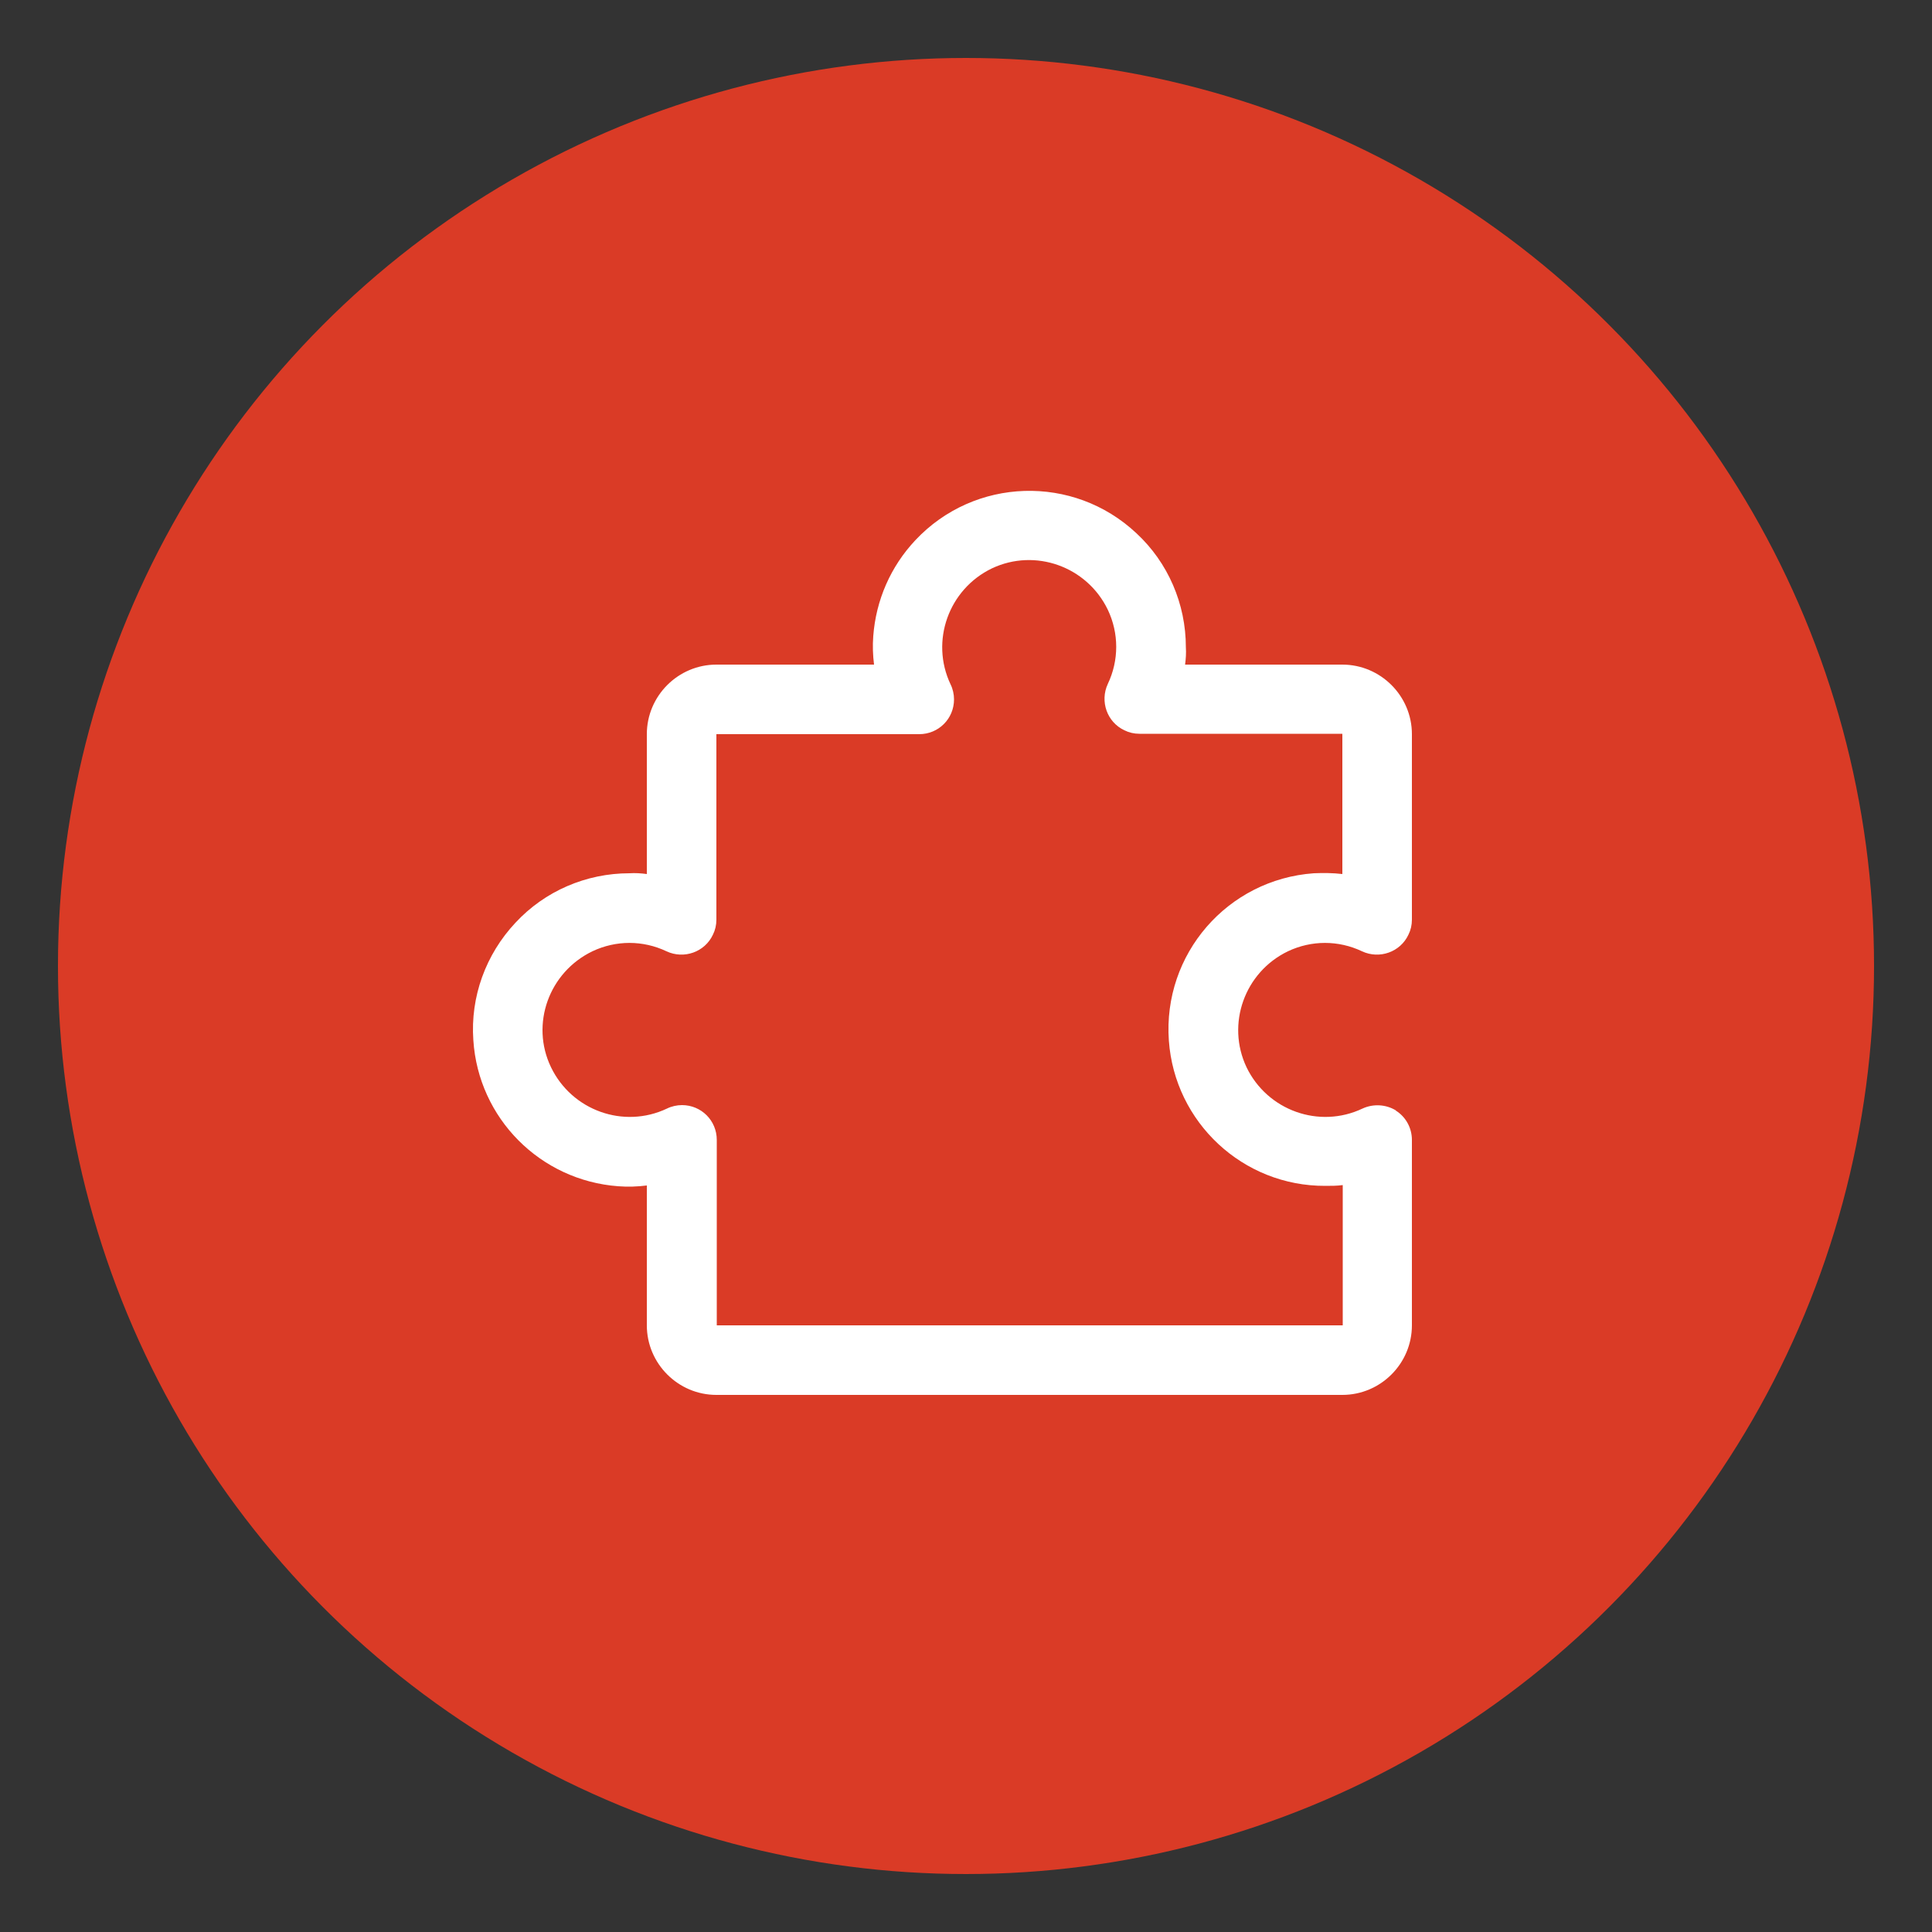 <svg viewBox="0 0 50 50" xmlns="http://www.w3.org/2000/svg" id="Layer_1">
  <rect x="0" y="0" width="50" height="50" fill="#333333" stroke="none"/>
  <defs>
    <style>
      .cls-1 {
        fill: #da3b26;
      }

      .cls-2 {
        fill: #fff;
      }
    </style>
  </defs>
  <circle r="23.5" cy="25" cx="25" class="cls-1"></circle>
  <path d="M36.13,28.74c-.26-.16-.59-.18-.87-.05-1.12.53-2.46.05-3-1.07-.53-1.12-.05-2.46,1.07-3,.61-.29,1.31-.29,1.92,0,.45.21.99.02,1.2-.43.06-.12.09-.25.09-.39v-4.8c0-.99-.81-1.8-1.8-1.8h-4.07c.02-.15.03-.3.02-.45,0-1.12-.46-2.19-1.28-2.95-1.63-1.53-4.19-1.45-5.72.18-.64.68-1.02,1.55-1.09,2.48-.02.25-.01.5.02.74h-4.08c-.99,0-1.8.81-1.8,1.8v3.62c-.15-.02-.3-.03-.45-.02-1.12,0-2.19.46-2.95,1.28-.77.82-1.17,1.92-1.09,3.04.13,2.02,1.73,3.63,3.75,3.78.25.02.5.01.74-.02v3.62c0,.99.81,1.8,1.8,1.8h16.2c.99,0,1.8-.81,1.8-1.8v-4.8c0-.31-.16-.6-.42-.76ZM34.75,34.3h-16.2v-4.8c0-.5-.4-.9-.9-.9-.13,0-.27.03-.39.09-1.12.53-2.46.05-3-1.07s-.05-2.46,1.07-3c.61-.29,1.31-.29,1.92,0,.45.21.99.02,1.2-.43.06-.12.09-.25.09-.39v-4.8h5.25c.5,0,.9-.4.9-.9,0-.13-.03-.27-.09-.39-.53-1.12-.05-2.46,1.07-3,1.12-.53,2.46-.05,3,1.07.29.61.29,1.31,0,1.92-.21.45-.02.99.43,1.2.12.06.25.09.39.09h5.25v3.63c-.25-.03-.5-.03-.74-.02-2.23.16-3.91,2.09-3.75,4.33.15,2.12,1.92,3.77,4.05,3.76.15,0,.3,0,.45-.02v3.62Z" class="cls-2"></path>
</svg>